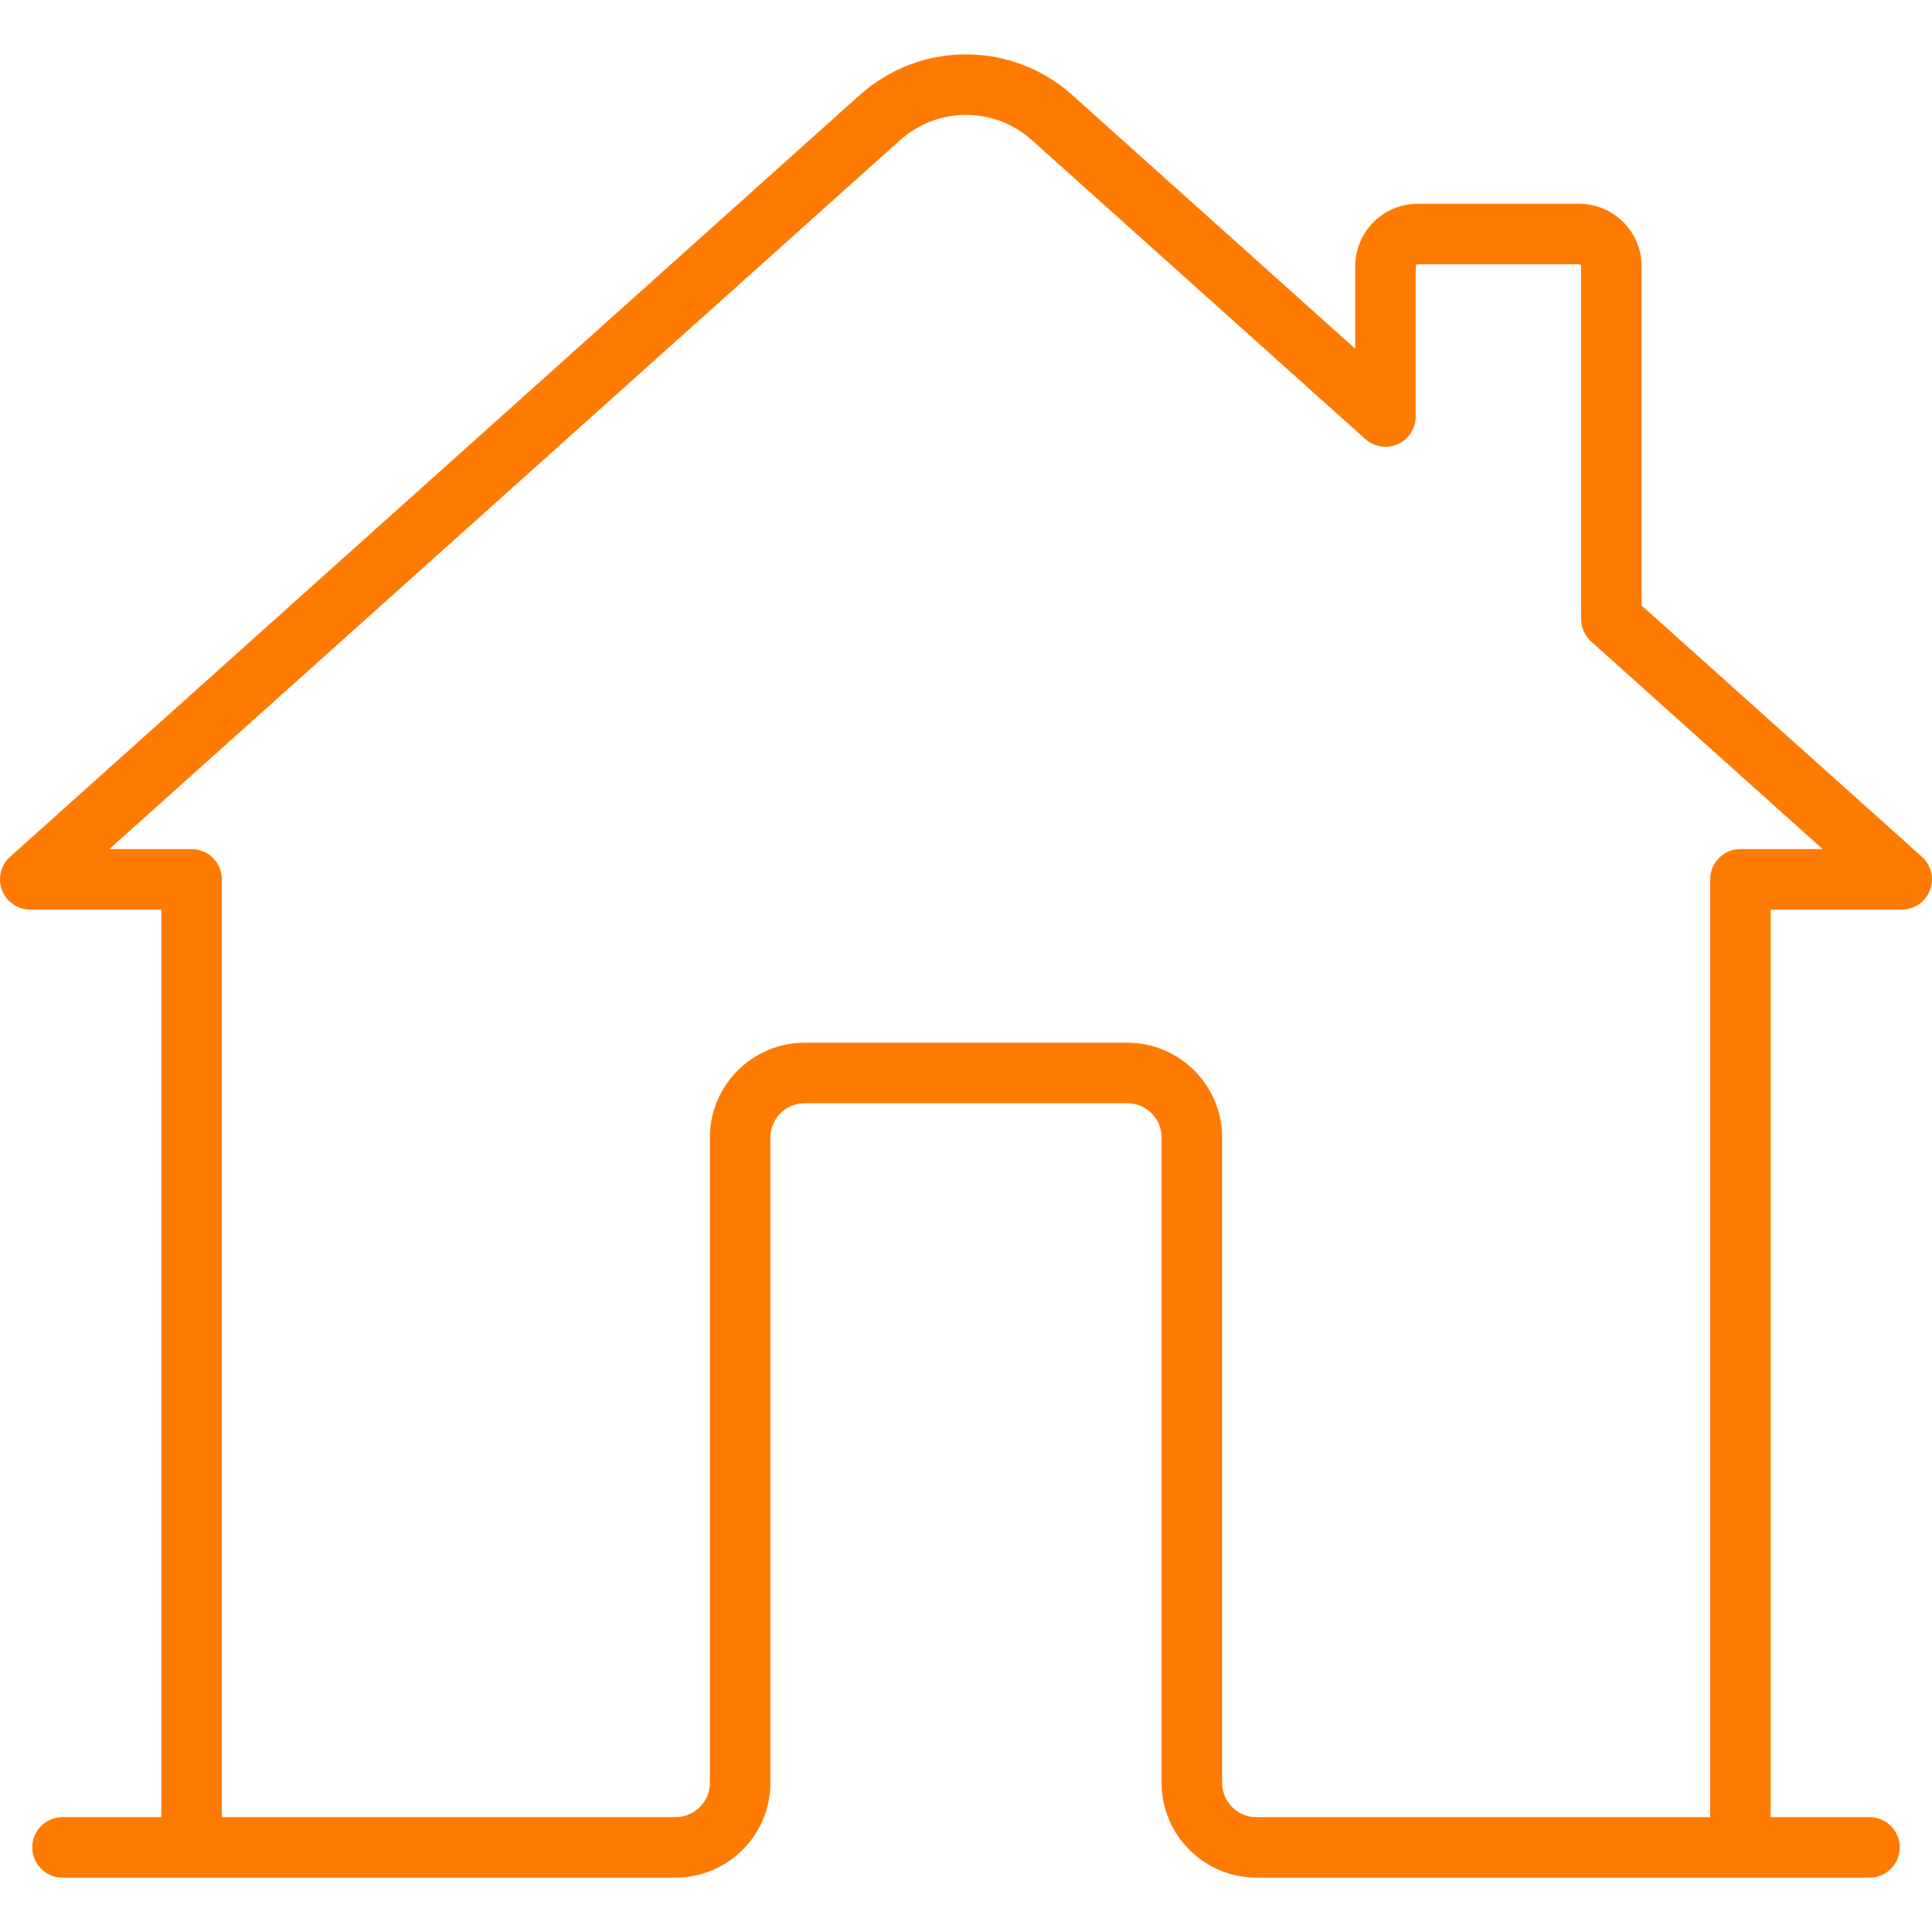 <?xml version="1.0" encoding="UTF-8"?> <svg xmlns="http://www.w3.org/2000/svg" width="479" height="479" viewBox="0 0 479 479" fill="none"><g clip-path="url(#clip0_19_9)"><path d="M476.507 212.436L407 150.12V66.021C407 57.474 400.047 50.521 391.5 50.521H351.5C342.953 50.521 336 57.474 336 66.021V86.465L265.868 23.588C250.836 10.111 228.165 10.111 213.132 23.588L2.493 212.436C0.179 214.511 -0.615 217.798 0.495 220.701C1.606 223.604 4.392 225.521 7.5 225.521H40V450.521H15.5C11.358 450.521 8 453.879 8 458.021C8 462.163 11.358 465.521 15.5 465.521H167.5C180.458 465.521 191 454.979 191 442.021V282.021C191 277.334 194.813 273.521 199.5 273.521H279.5C284.187 273.521 288 277.334 288 282.021V442.021C288 454.979 298.542 465.521 311.5 465.521H463.5C467.642 465.521 471 462.163 471 458.021C471 453.879 467.642 450.521 463.5 450.521H439V225.521H471.5C474.608 225.521 477.394 223.604 478.505 220.701C479.616 217.798 478.821 214.511 476.507 212.436ZM431.5 210.521C427.358 210.521 424 213.879 424 218.021V450.521H311.5C306.813 450.521 303 446.708 303 442.021V282.021C303 269.063 292.458 258.521 279.5 258.521H199.5C186.542 258.521 176 269.063 176 282.021V442.021C176 446.708 172.187 450.521 167.5 450.521H55V218.021C55 213.879 51.642 210.521 47.5 210.521H27.101L223.146 34.756C232.469 26.397 246.531 26.396 255.855 34.756L338.493 108.846C340.696 110.821 343.854 111.316 346.557 110.11C349.259 108.903 350.999 106.221 350.999 103.262V66.021C350.999 65.745 351.223 65.521 351.499 65.521H391.499C391.775 65.521 391.999 65.745 391.999 66.021V153.469C391.999 155.6 392.906 157.631 394.492 159.053L451.898 210.521H431.5Z" fill="#FF7A00"></path></g><defs><clipPath id="clip0_19_9"><rect width="479.001" height="479.001" fill="white"></rect></clipPath></defs></svg> 